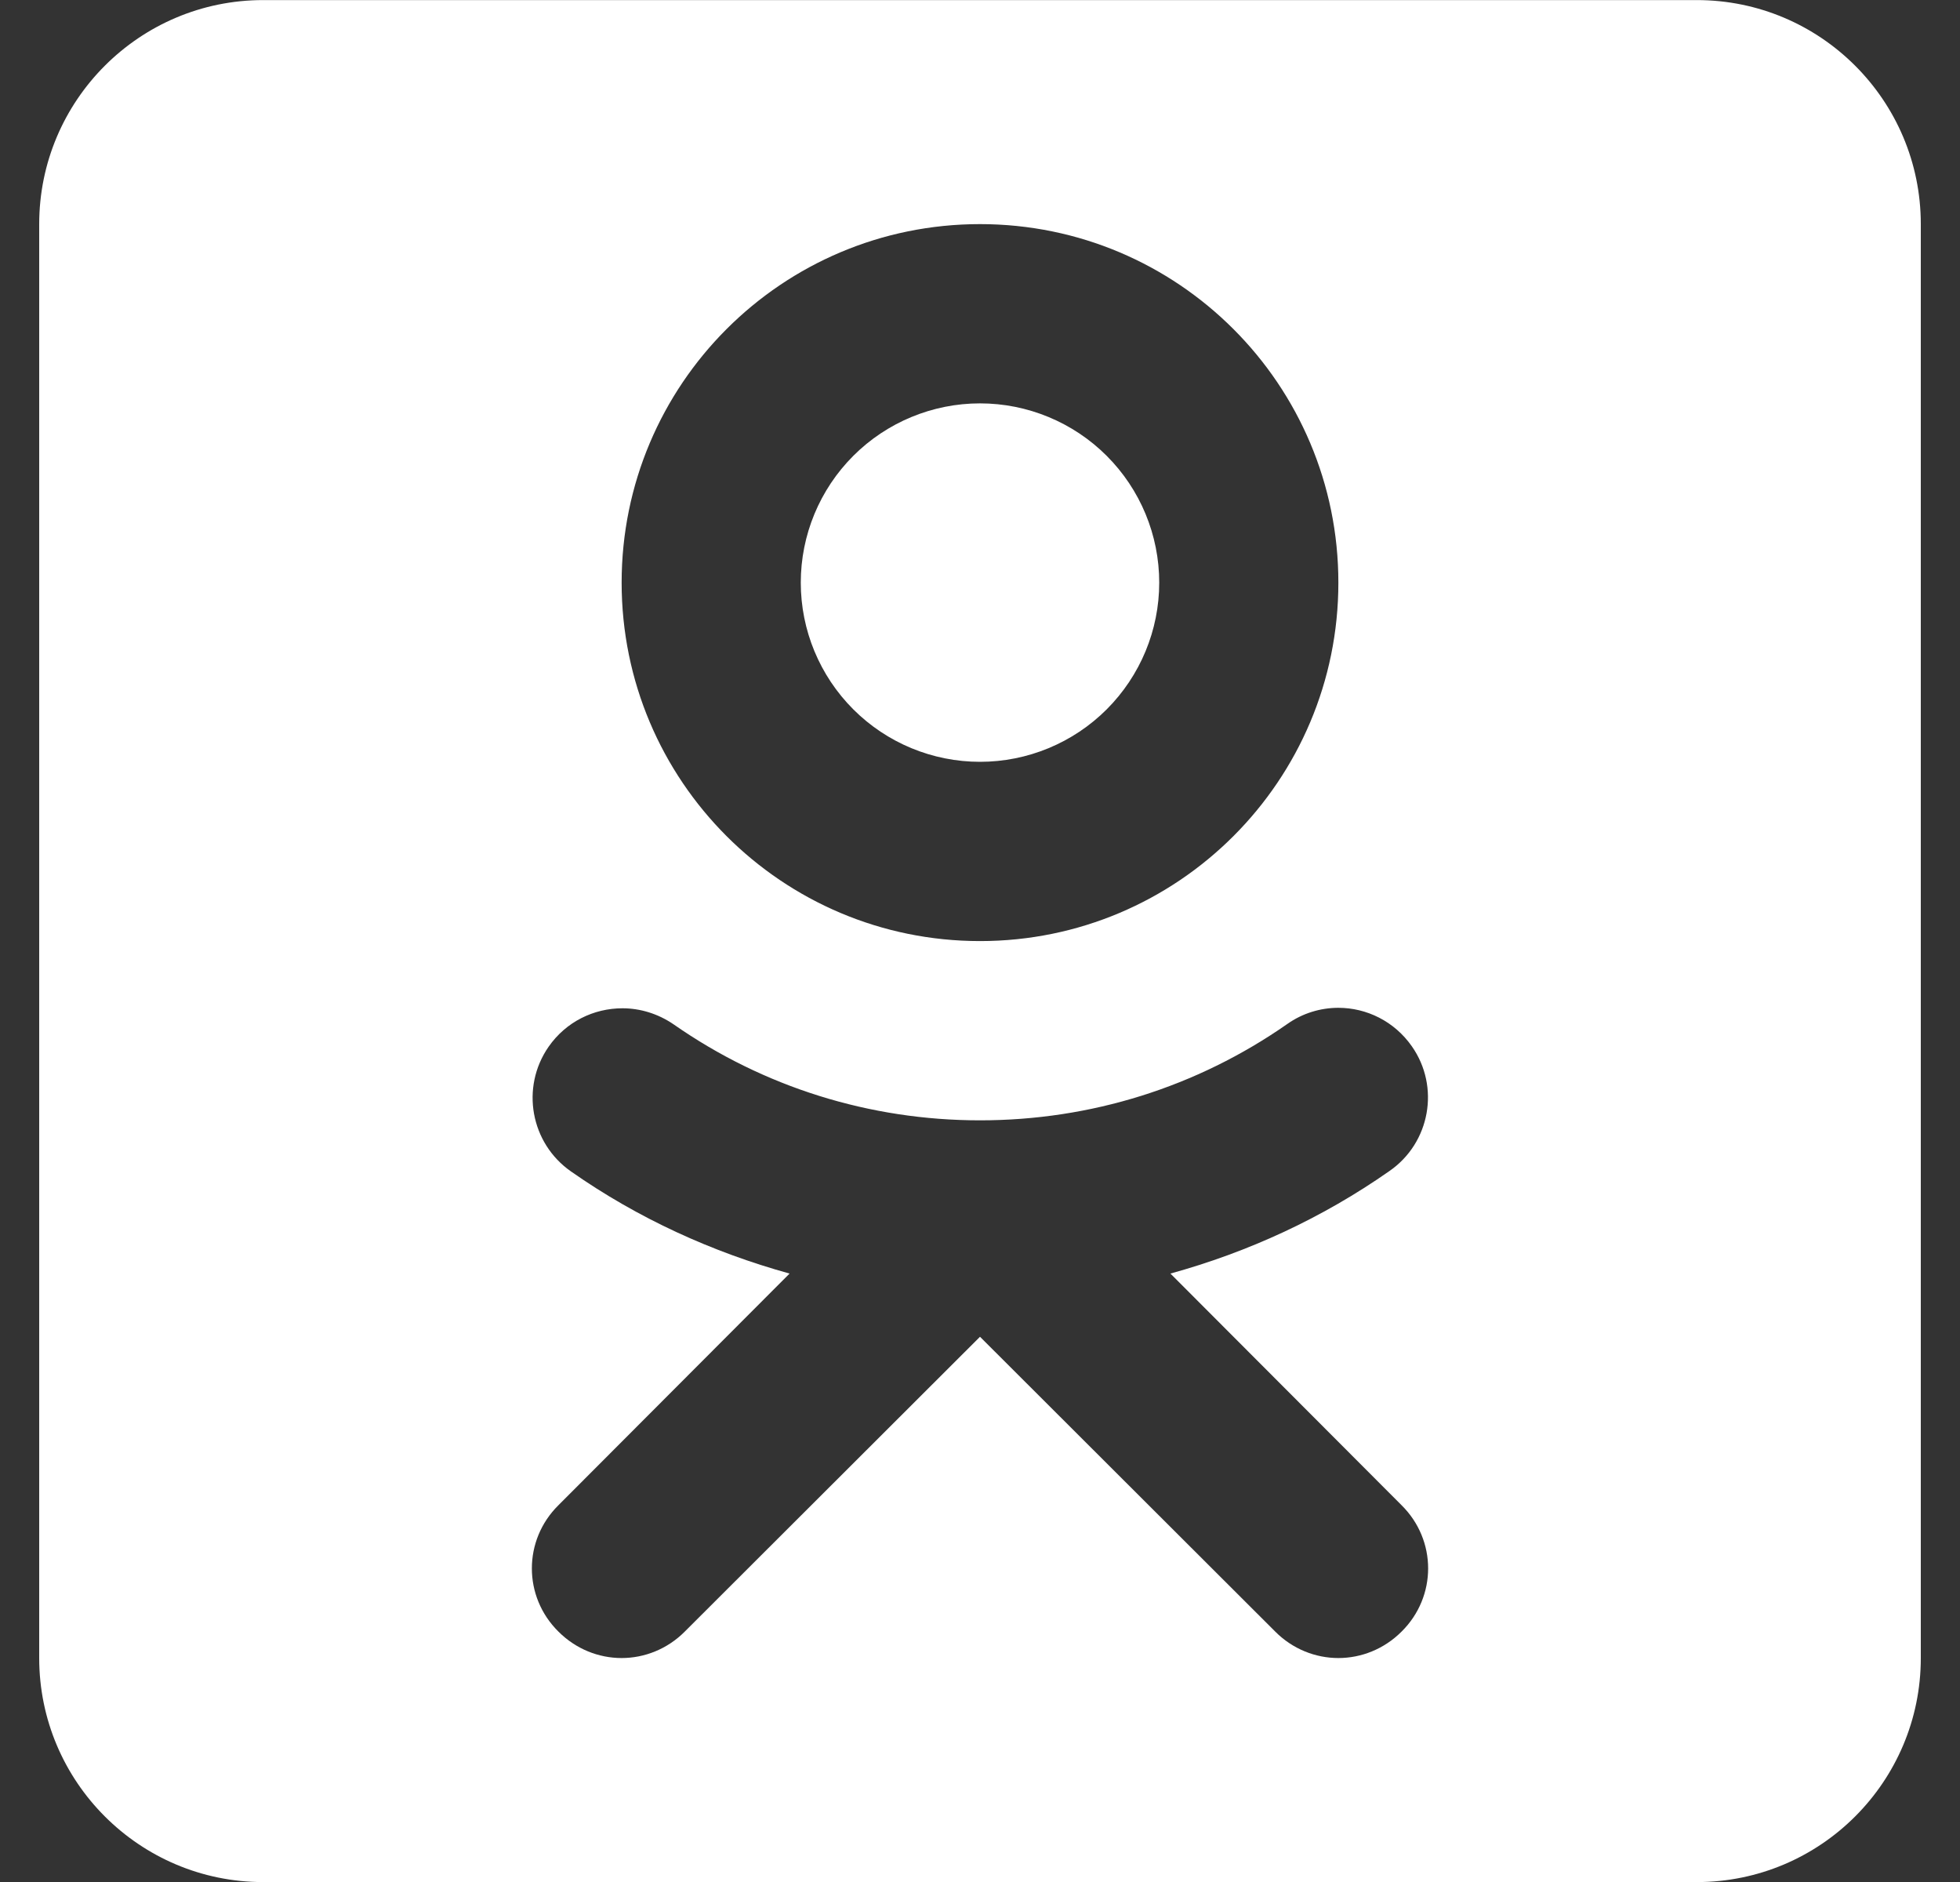 <svg width="25" height="24" viewBox="0 0 25 24" fill="none" xmlns="http://www.w3.org/2000/svg">
<rect x="0" y="0" width="25" height="24" fill="#333333" stroke="none"/>
<path d="M3.357 0.001C1.78 0.001 0.5 1.281 0.5 2.858V21.144C0.5 22.721 1.78 24.001 3.357 24.001H21.643C23.22 24.001 24.5 22.721 24.5 21.144V2.858C24.5 1.281 23.22 0.001 21.643 0.001H3.357ZM12.5 2.858C15.026 2.858 17.071 4.904 17.071 7.43C17.071 9.955 15.026 12.001 12.5 12.001C9.974 12.001 7.929 9.955 7.929 7.43C7.929 4.904 9.974 2.858 12.5 2.858ZM12.5 5.144C11.894 5.144 11.312 5.385 10.884 5.813C10.455 6.242 10.214 6.823 10.214 7.43C10.214 8.036 10.455 8.617 10.884 9.046C11.312 9.474 11.894 9.715 12.5 9.715C13.106 9.715 13.688 9.474 14.116 9.046C14.545 8.617 14.786 8.036 14.786 7.43C14.786 6.823 14.545 6.242 14.116 5.813C13.688 5.385 13.106 5.144 12.5 5.144ZM17.071 12.852C17.431 12.852 17.786 13.024 18.009 13.344C18.369 13.858 18.243 14.573 17.723 14.933C16.866 15.533 15.923 15.967 14.929 16.241L17.877 19.195C18.329 19.641 18.329 20.361 17.877 20.807C17.654 21.03 17.363 21.144 17.071 21.144C16.78 21.144 16.488 21.03 16.266 20.807L12.5 17.047L8.734 20.807C8.512 21.03 8.22 21.144 7.929 21.144C7.637 21.144 7.346 21.03 7.123 20.807C6.671 20.361 6.671 19.641 7.123 19.195L10.071 16.241C9.083 15.967 8.14 15.539 7.282 14.938C6.768 14.579 6.637 13.869 6.997 13.349C7.22 13.029 7.574 12.858 7.94 12.858C8.163 12.858 8.392 12.926 8.592 13.063C9.74 13.864 11.094 14.287 12.5 14.287C13.911 14.287 15.265 13.864 16.42 13.058C16.614 12.921 16.843 12.852 17.071 12.852Z" fill="white"/>
</svg>
